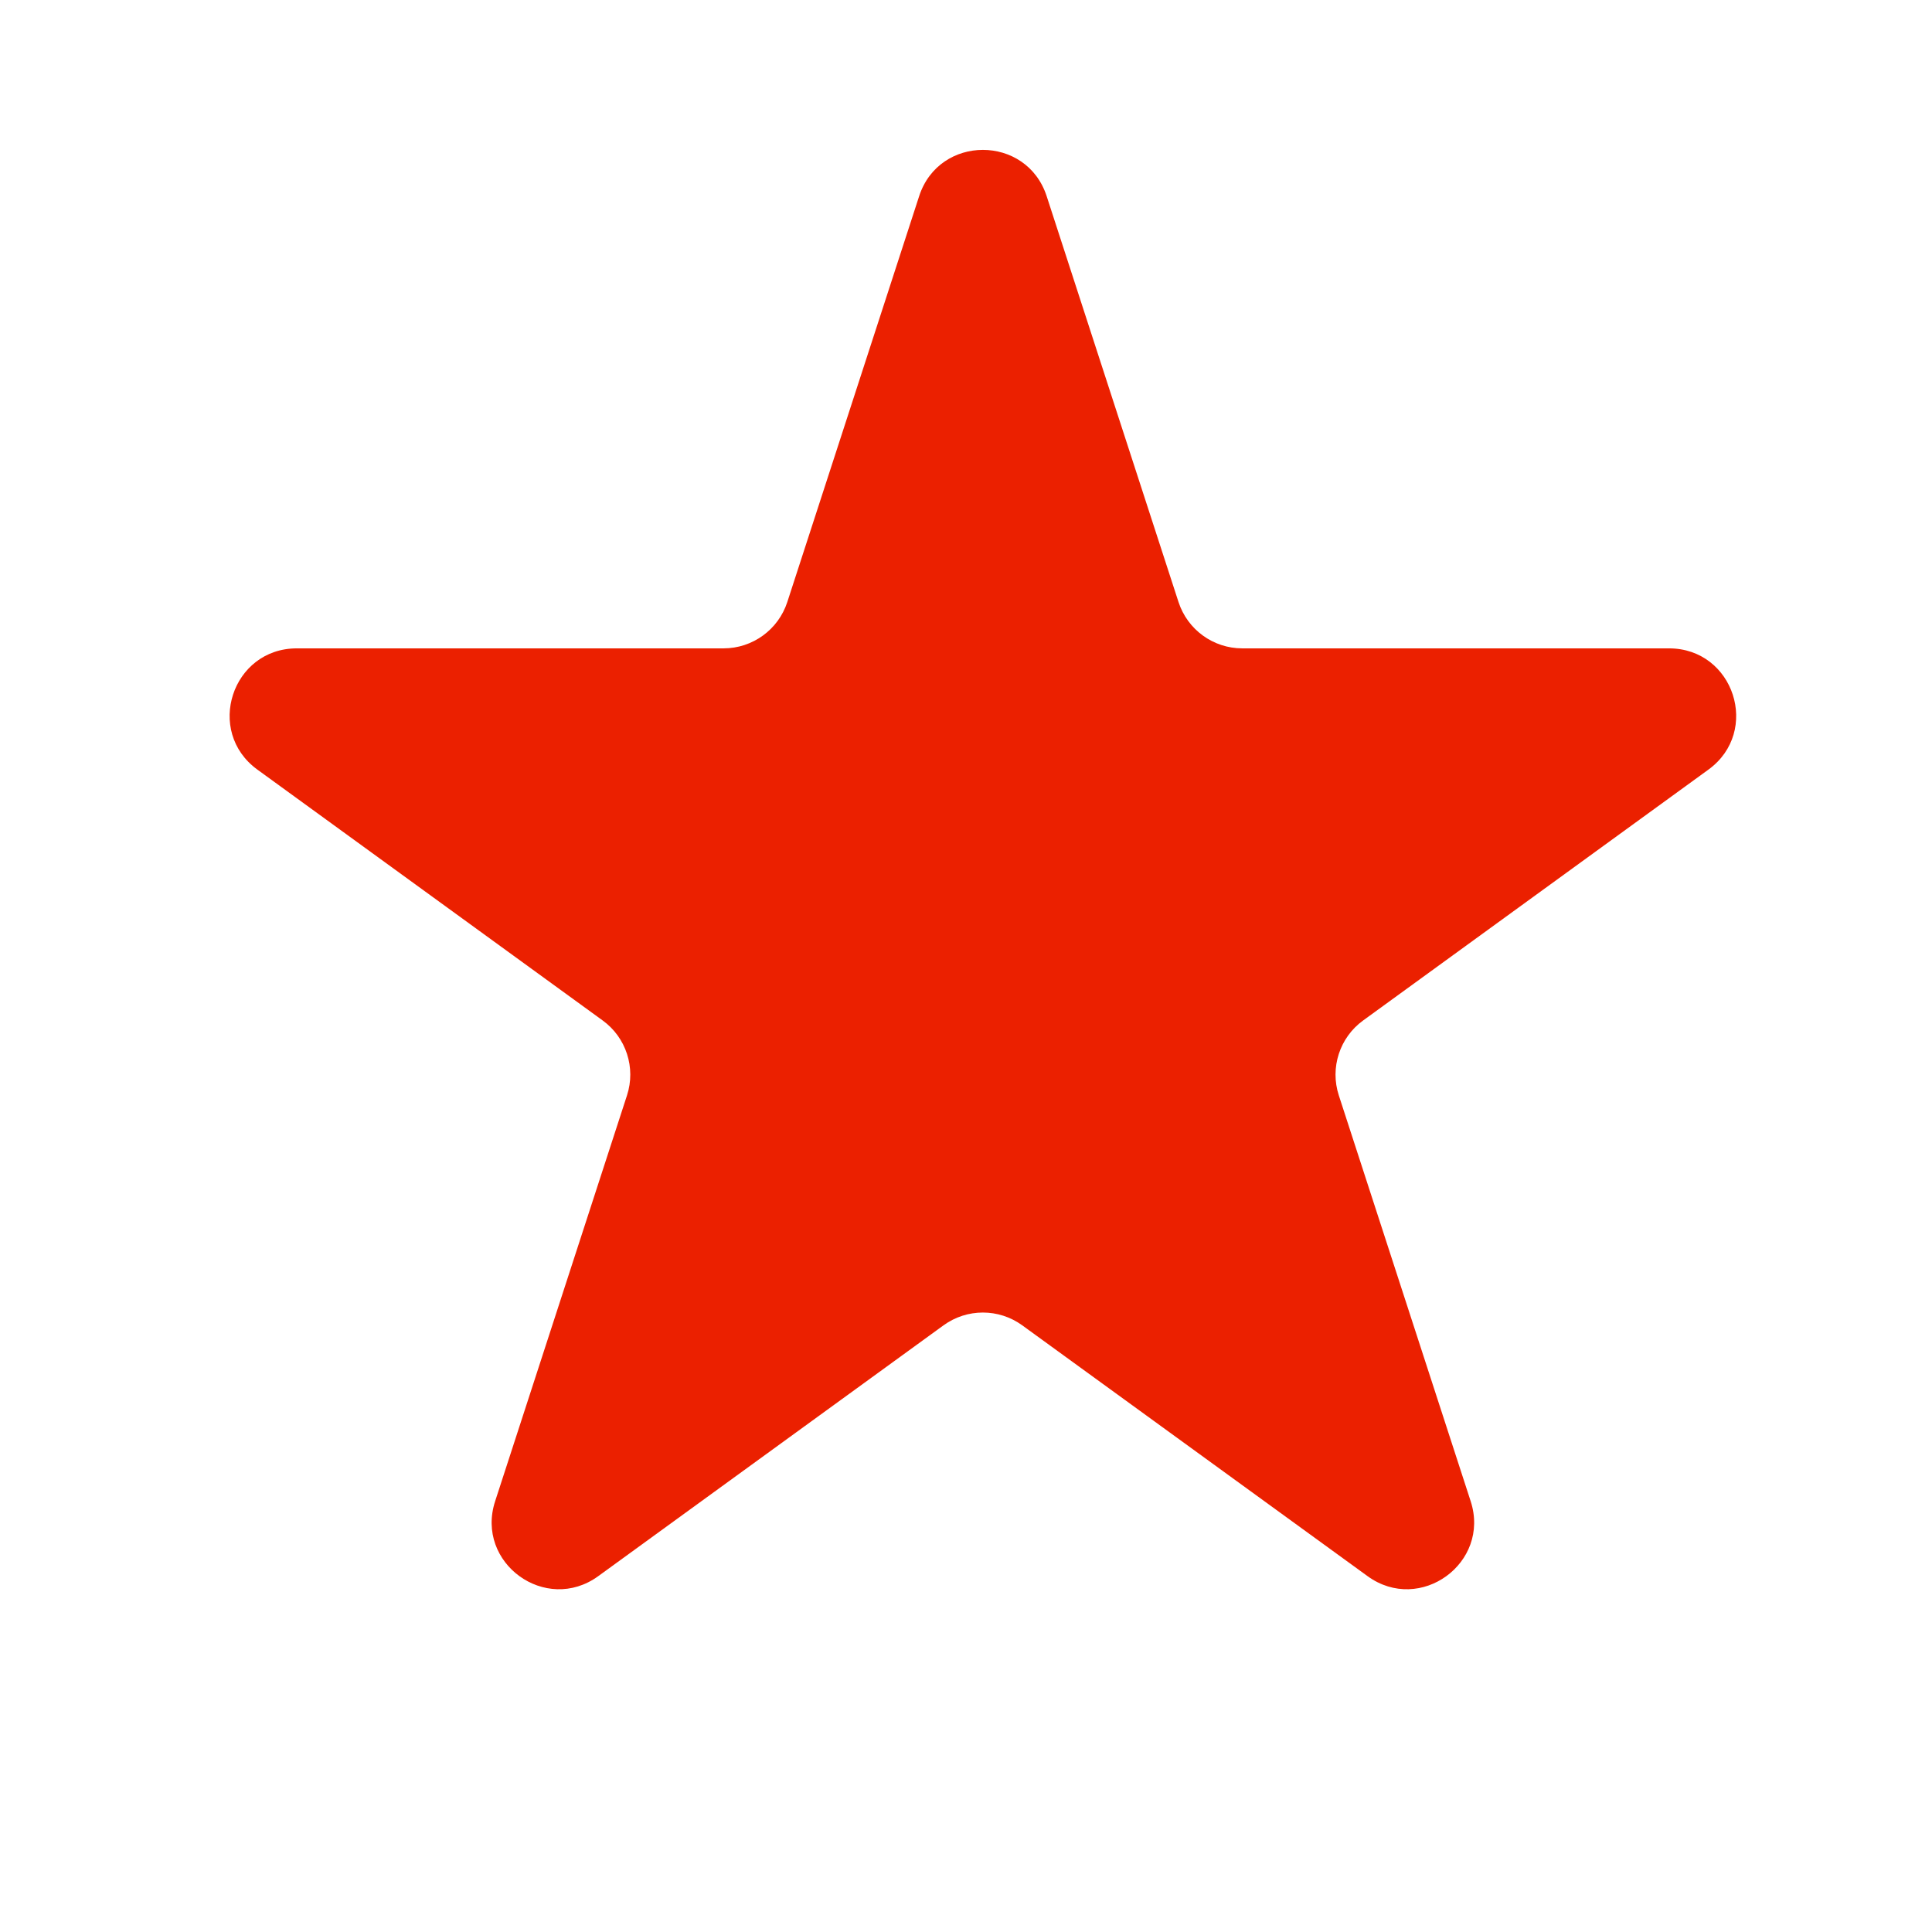 <?xml version="1.0" encoding="UTF-8"?> <svg xmlns="http://www.w3.org/2000/svg" width="32" height="32" viewBox="0 0 32 32" fill="none"><path d="M15.224 3.249C15.556 2.227 17.003 2.227 17.336 3.249L19.52 9.972C19.669 10.429 20.095 10.739 20.576 10.739L27.644 10.739C28.72 10.739 29.167 12.115 28.297 12.747L22.578 16.902C22.189 17.184 22.026 17.686 22.175 18.143L24.359 24.865C24.691 25.888 23.521 26.738 22.651 26.106L16.932 21.952C16.543 21.669 16.017 21.669 15.627 21.952L9.909 26.106C9.039 26.738 7.868 25.888 8.201 24.865L10.385 18.143C10.534 17.686 10.371 17.184 9.982 16.902L4.263 12.747C3.393 12.115 3.84 10.739 4.916 10.739L11.984 10.739C12.465 10.739 12.891 10.429 13.04 9.972L15.224 3.249Z" fill="#EB2000"></path></svg> 
